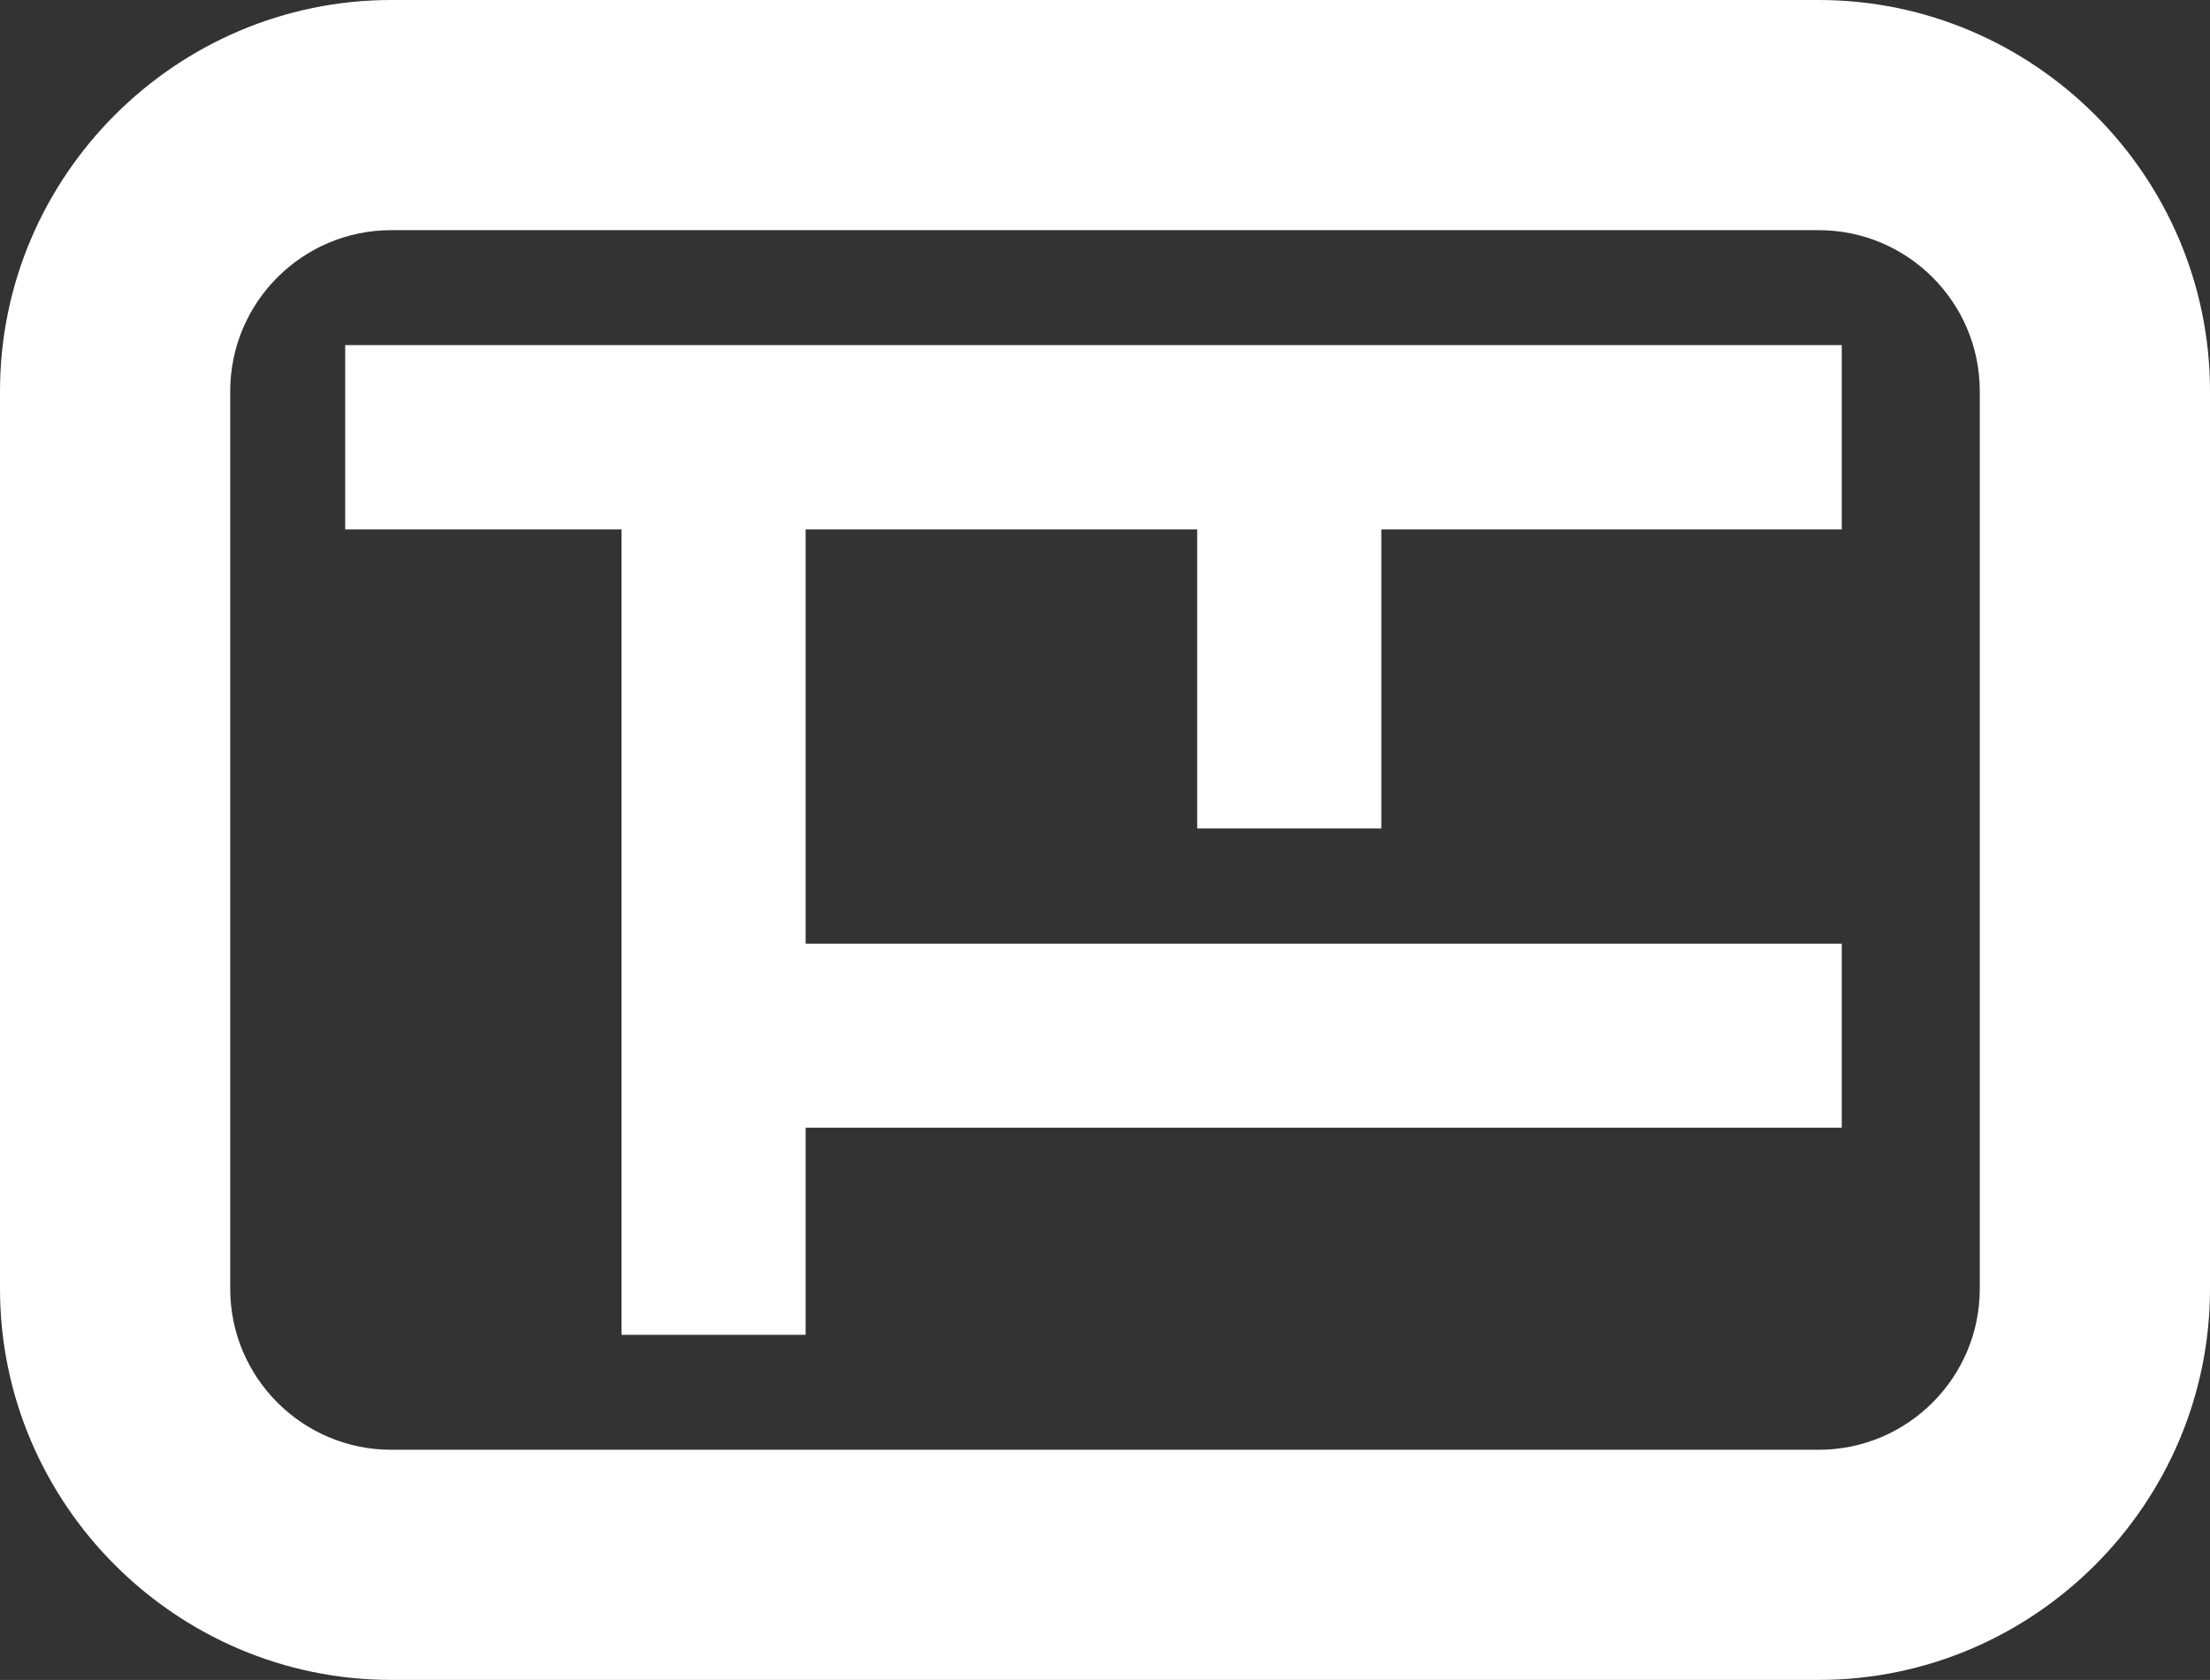 <?xml version="1.0" encoding="UTF-8"?>
<svg id="_レイヤー_2" data-name="レイヤー 2" xmlns="http://www.w3.org/2000/svg" viewBox="0 0 79.58 60.51">
  <rect x="0" y="0" width="79.58" height="60.51" fill="#333333" stroke="none"/>
  <defs>
    <style>
      .cls-1 {
        fill: #fff;
      }
    </style>
  </defs>
  <g id="txt">
    <g>
      <path class="cls-1" d="m65.49,8.29c3.2,0,5.8,2.6,5.8,5.8v32.33c0,3.2-2.6,5.8-5.8,5.8H14.09c-3.2,0-5.8-2.6-5.8-5.8V14.09c0-3.2,2.6-5.8,5.8-5.8h51.4m0-8.29H14.09C6.34,0,0,6.34,0,14.09v32.33c0,7.75,6.34,14.09,14.09,14.09h51.4c7.75,0,14.09-6.34,14.09-14.09V14.09c0-7.75-6.34-14.09-14.09-14.09h0Z"/>
      <polygon class="cls-1" points="49.74 29.84 49.74 19.07 66.32 19.07 66.32 12.43 12.43 12.43 12.43 19.07 22.38 19.07 22.38 48.08 29.01 48.08 29.01 40.62 66.32 40.62 66.32 33.99 29.01 33.99 29.01 19.07 43.11 19.07 43.11 29.84 49.74 29.84"/>
    </g>
  </g>
</svg>